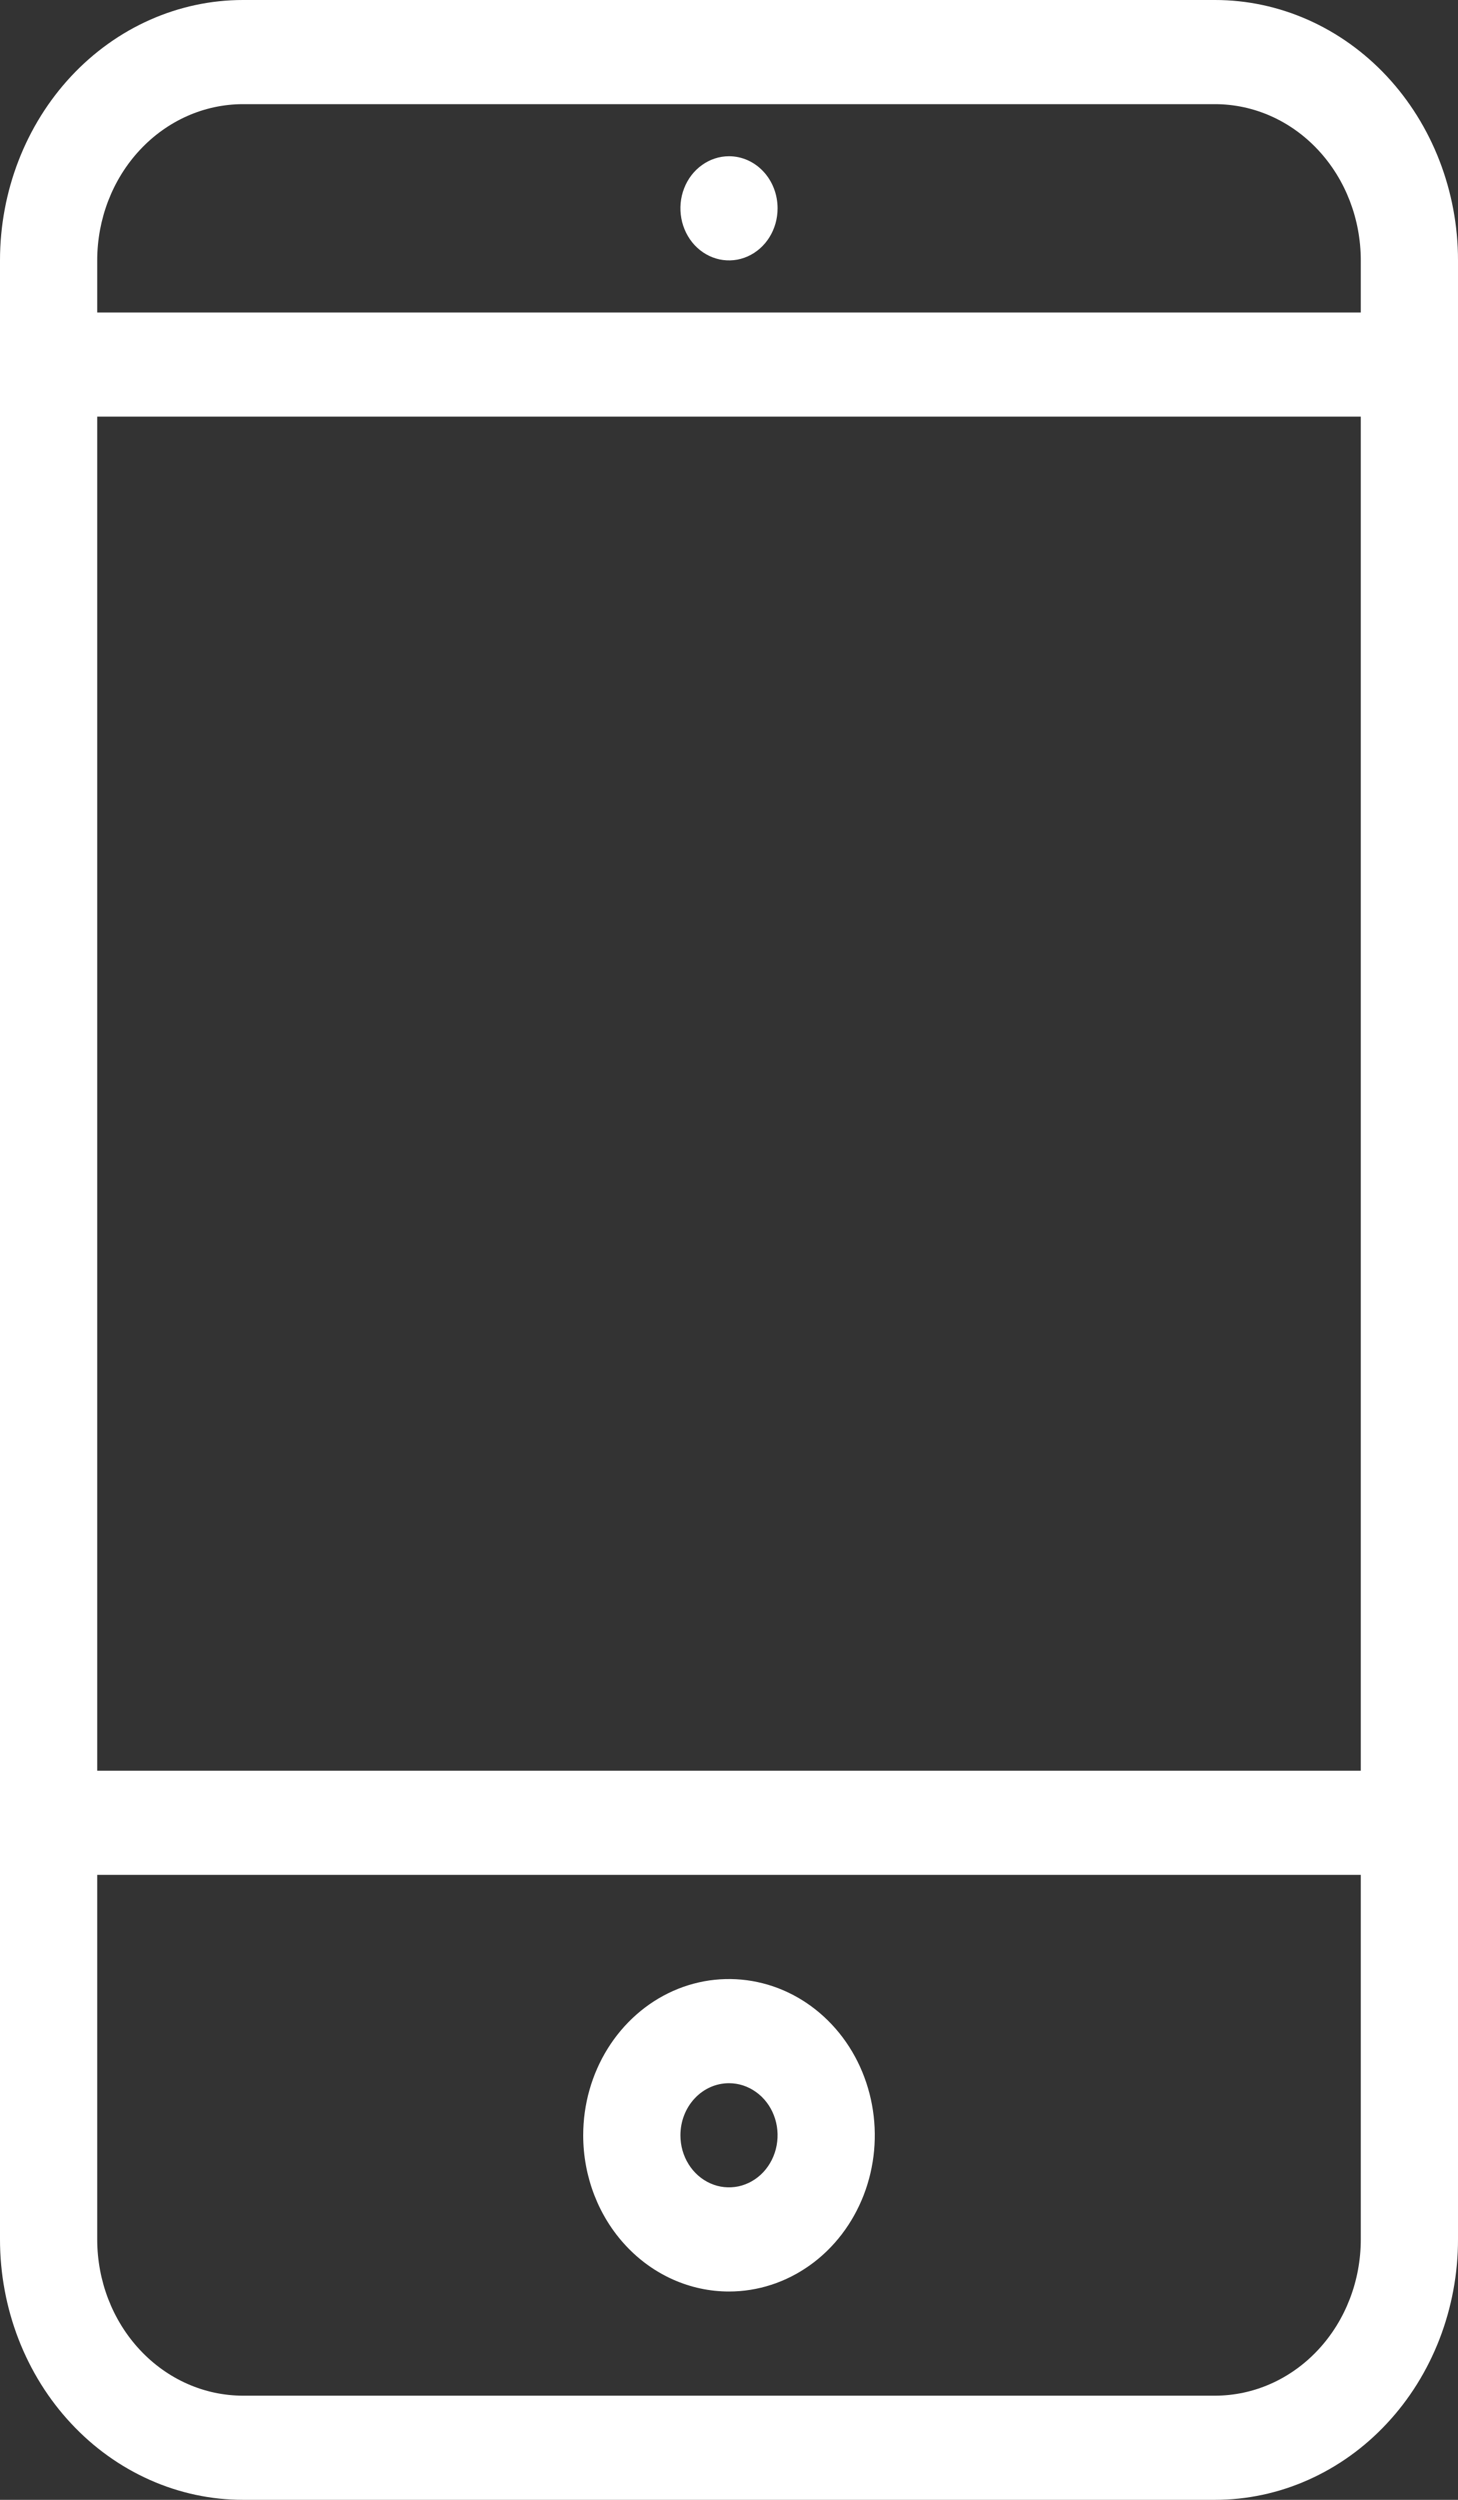 <svg width="28" height="48" viewBox="0 0 28 48" fill="none" xmlns="http://www.w3.org/2000/svg">
<rect x="0" y="0" width="28" height="48" fill="#333333" stroke="none"/>
<path d="M14 3C13.815 3 13.635 3.059 13.482 3.169C13.328 3.278 13.208 3.435 13.138 3.617C13.067 3.8 13.049 4.001 13.085 4.195C13.121 4.389 13.21 4.567 13.34 4.707C13.471 4.847 13.637 4.942 13.818 4.981C13.999 5.019 14.187 5 14.357 4.924C14.528 4.848 14.674 4.72 14.776 4.556C14.879 4.391 14.933 4.198 14.933 4C14.933 3.735 14.835 3.48 14.66 3.293C14.485 3.105 14.248 3 14 3ZM23.333 0H4.667C3.429 0 2.242 0.527 1.367 1.464C0.492 2.402 0 3.674 0 5V43C0 43.657 0.121 44.307 0.355 44.913C0.59 45.52 0.933 46.071 1.367 46.535C1.8 47 2.315 47.368 2.881 47.619C3.447 47.871 4.054 48 4.667 48H23.333C23.946 48 24.553 47.871 25.119 47.619C25.685 47.368 26.2 47 26.633 46.535C27.067 46.071 27.41 45.52 27.645 44.913C27.879 44.307 28 43.657 28 43V5C28 3.674 27.508 2.402 26.633 1.464C25.758 0.527 24.571 0 23.333 0ZM26.133 43C26.133 43.796 25.838 44.559 25.313 45.121C24.788 45.684 24.076 46 23.333 46H4.667C3.924 46 3.212 45.684 2.687 45.121C2.162 44.559 1.867 43.796 1.867 43V36H26.133V43ZM26.133 34H1.867V8H26.133V34ZM26.133 6H1.867V5C1.867 4.204 2.162 3.441 2.687 2.879C3.212 2.316 3.924 2 4.667 2H23.333C24.076 2 24.788 2.316 25.313 2.879C25.838 3.441 26.133 4.204 26.133 5V6ZM14 44C14.554 44 15.095 43.824 15.556 43.494C16.016 43.165 16.375 42.696 16.587 42.148C16.799 41.6 16.854 40.997 16.746 40.415C16.638 39.833 16.372 39.298 15.98 38.879C15.588 38.459 15.089 38.173 14.546 38.058C14.003 37.942 13.44 38.001 12.928 38.228C12.417 38.455 11.98 38.84 11.672 39.333C11.364 39.827 11.2 40.407 11.2 41C11.2 41.796 11.495 42.559 12.02 43.121C12.545 43.684 13.257 44 14 44ZM14 40C14.185 40 14.365 40.059 14.518 40.169C14.672 40.278 14.792 40.435 14.862 40.617C14.933 40.8 14.951 41.001 14.915 41.195C14.879 41.389 14.79 41.567 14.66 41.707C14.529 41.847 14.363 41.942 14.182 41.981C14.001 42.019 13.813 42 13.643 41.924C13.472 41.848 13.326 41.72 13.224 41.556C13.121 41.391 13.067 41.198 13.067 41C13.067 40.735 13.165 40.48 13.34 40.293C13.515 40.105 13.752 40 14 40Z" fill="white"/>
</svg>
